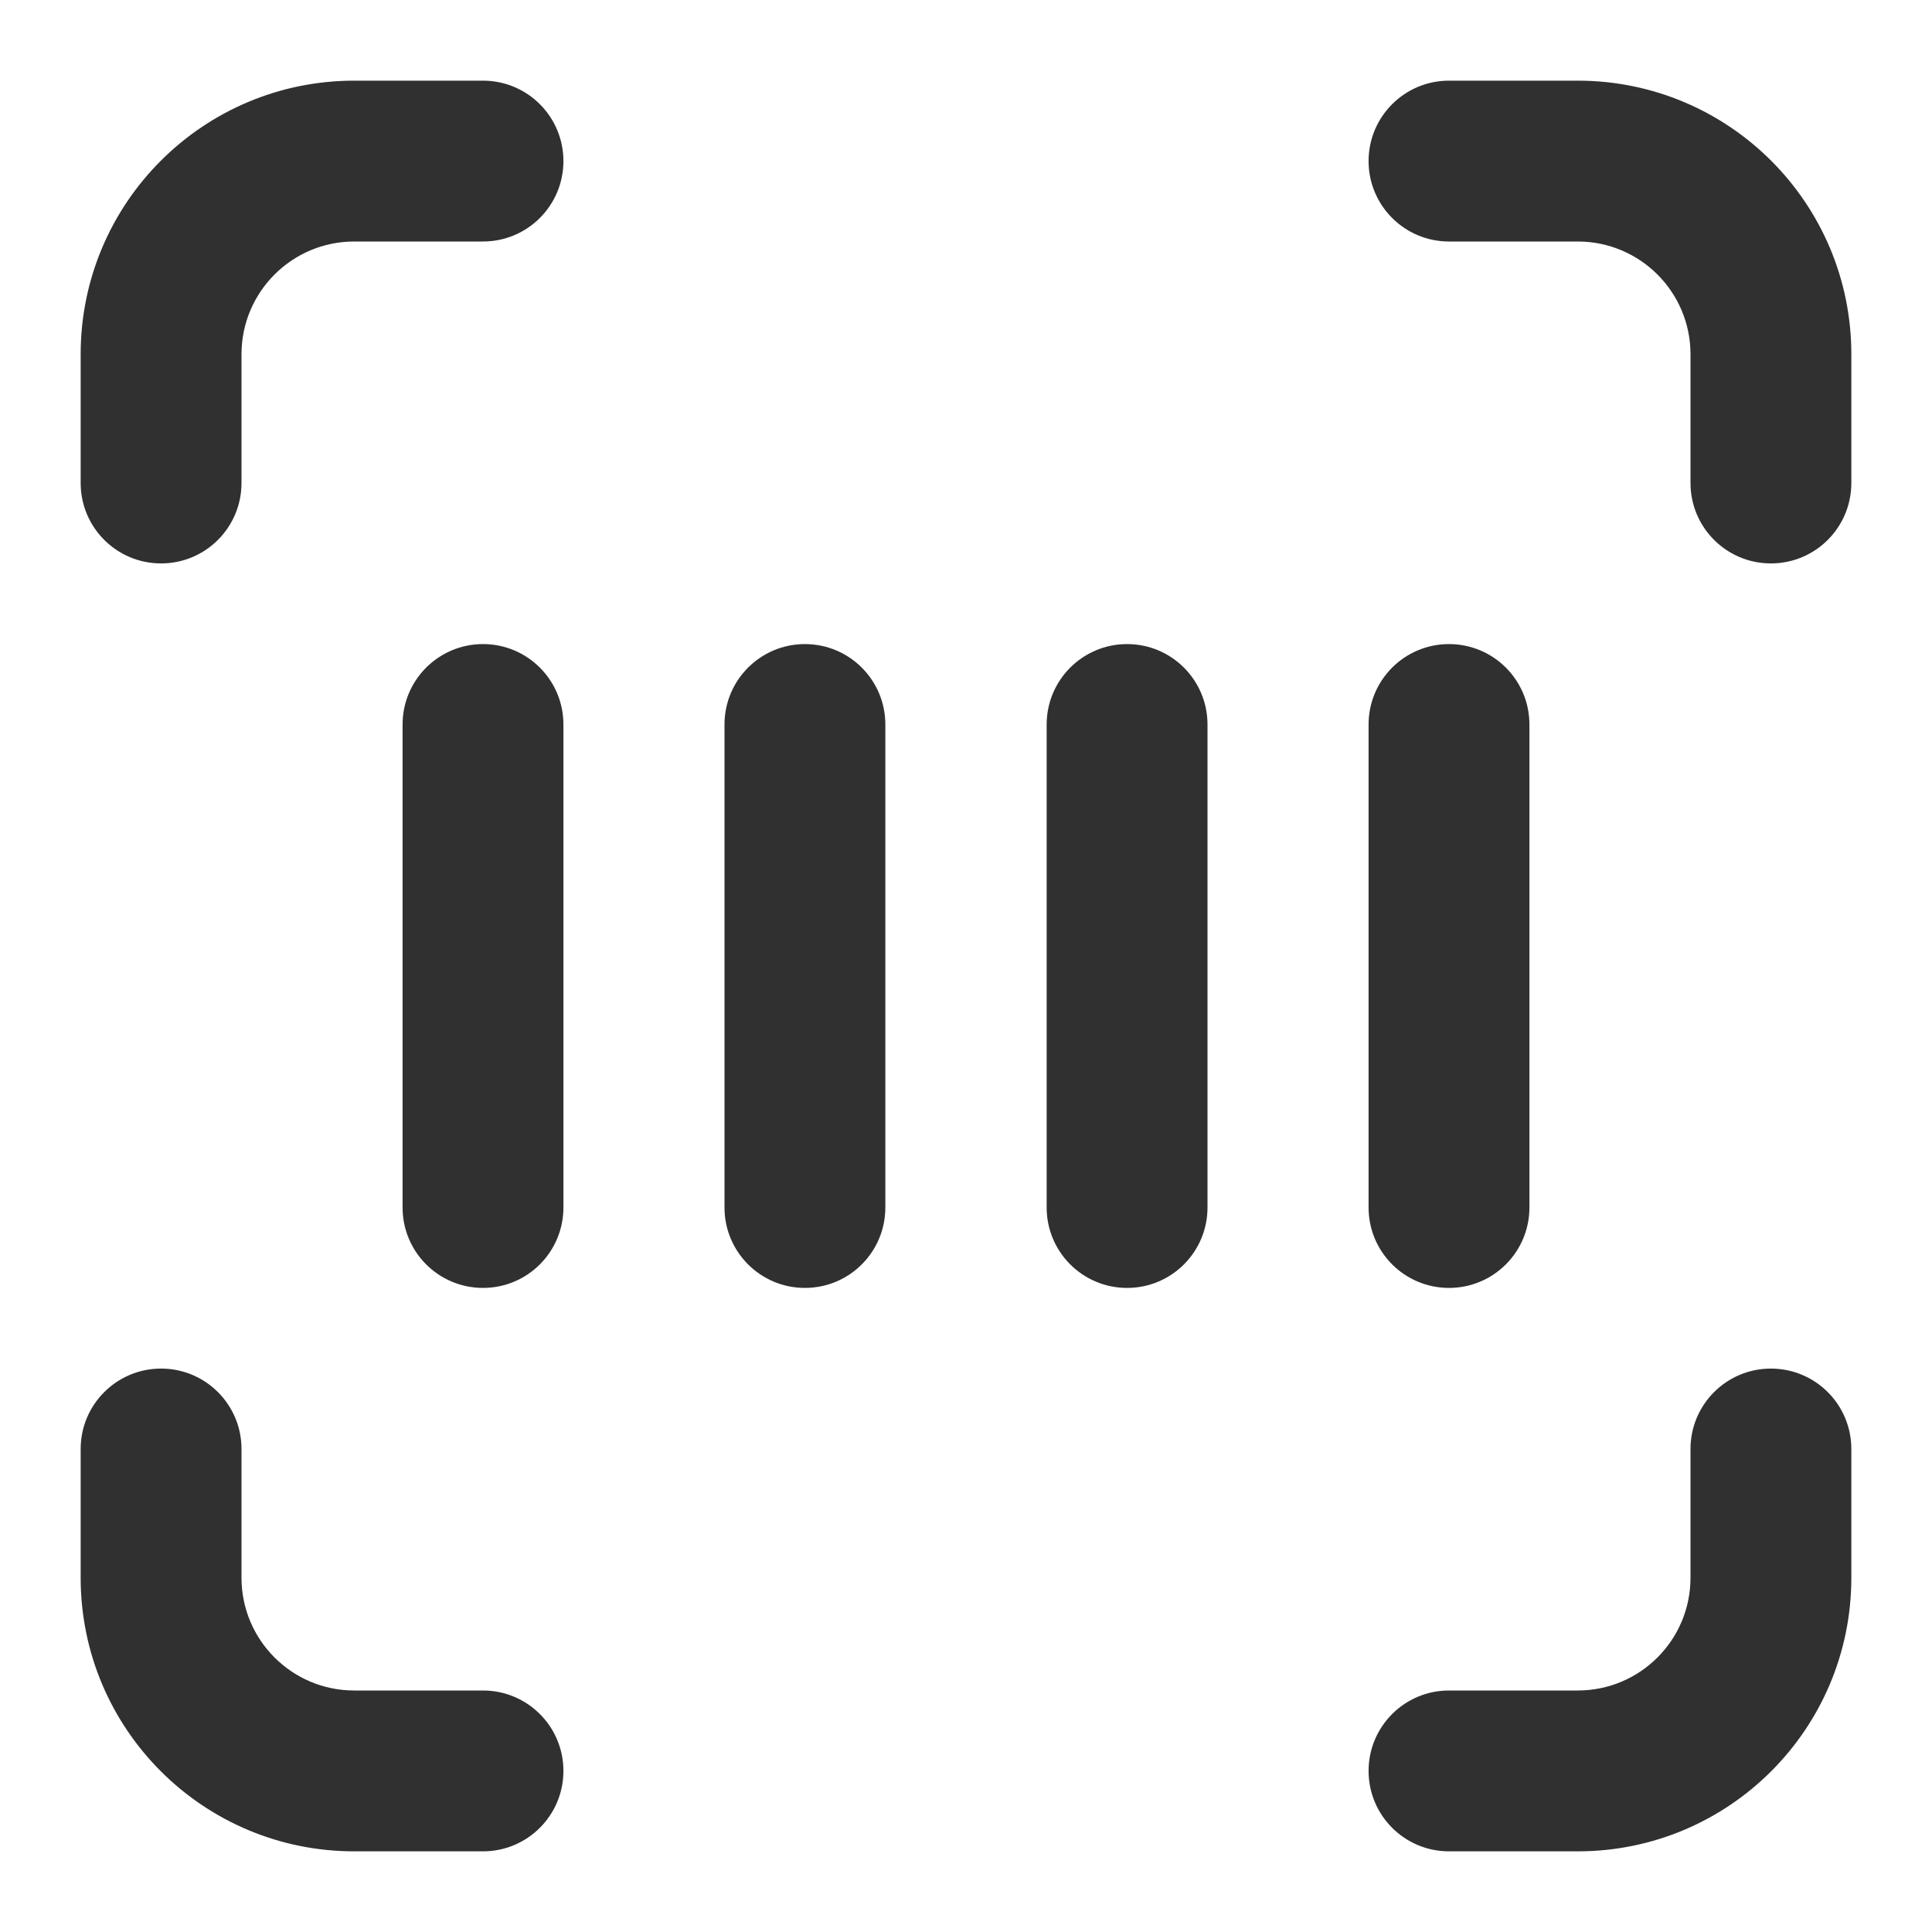 <?xml version="1.0" encoding="UTF-8"?>
<svg id="Layer_1" xmlns="http://www.w3.org/2000/svg" version="1.1" viewBox="0 0 800 800">
  <!-- Generator: Adobe Illustrator 30.0.0, SVG Export Plug-In . SVG Version: 2.1.1 Build 123)  -->
  <defs>
    <style>
      .st0 {
        fill: #303030;
      }
    </style>
  </defs>
  <path class="st0" d="M146.7,100c-25.8,0-46.7,20.9-46.7,46.7h0v53.3c0,18.4-14.9,33.3-33.3,33.3s-33.3-14.9-33.3-33.3v-53.3c0-62.6,50.7-113.3,113.3-113.3h0s53.3,0,53.3,0c18.4,0,33.3,14.9,33.3,33.3s-14.9,33.3-33.3,33.3h-53.3ZM566.7,66.7c0-18.4,14.9-33.3,33.3-33.3h53.3c62.6,0,113.3,50.7,113.3,113.3v53.3c0,18.4-14.9,33.3-33.3,33.3s-33.3-14.9-33.3-33.3v-53.3c0-25.8-20.9-46.7-46.7-46.7h-53.3c-18.4,0-33.3-14.9-33.3-33.3ZM66.7,566.7c18.4,0,33.3,14.9,33.3,33.3v53.3c0,25.8,20.9,46.7,46.7,46.7h53.3c18.4,0,33.3,14.9,33.3,33.3s-14.9,33.3-33.3,33.3h-53.3c-62.6,0-113.3-50.7-113.3-113.3v-53.3c0-18.4,14.9-33.3,33.3-33.3ZM733.3,566.7c18.4,0,33.3,14.9,33.3,33.3v53.3c0,62.6-50.7,113.3-113.3,113.3h-53.3c-18.4,0-33.3-14.9-33.3-33.3s14.9-33.3,33.3-33.3h53.3c25.8,0,46.7-20.9,46.7-46.7v-53.3c0-18.4,14.9-33.3,33.3-33.3ZM600,266.7c18.4,0,33.3,14.9,33.3,33.3v200c0,18.4-14.9,33.3-33.3,33.3s-33.3-14.9-33.3-33.3v-200c0-18.4,14.9-33.3,33.3-33.3ZM500,300c0-18.4-14.9-33.3-33.3-33.3s-33.3,14.9-33.3,33.3v200c0,18.4,14.9,33.3,33.3,33.3s33.3-14.9,33.3-33.3v-200ZM333.3,266.7c18.4,0,33.3,14.9,33.3,33.3v200c0,18.4-14.9,33.3-33.3,33.3s-33.3-14.9-33.3-33.3v-200c0-18.4,14.9-33.3,33.3-33.3ZM233.3,300c0-18.4-14.9-33.3-33.3-33.3s-33.3,14.9-33.3,33.3v200c0,18.4,14.9,33.3,33.3,33.3s33.3-14.9,33.3-33.3v-200Z"/>
</svg>